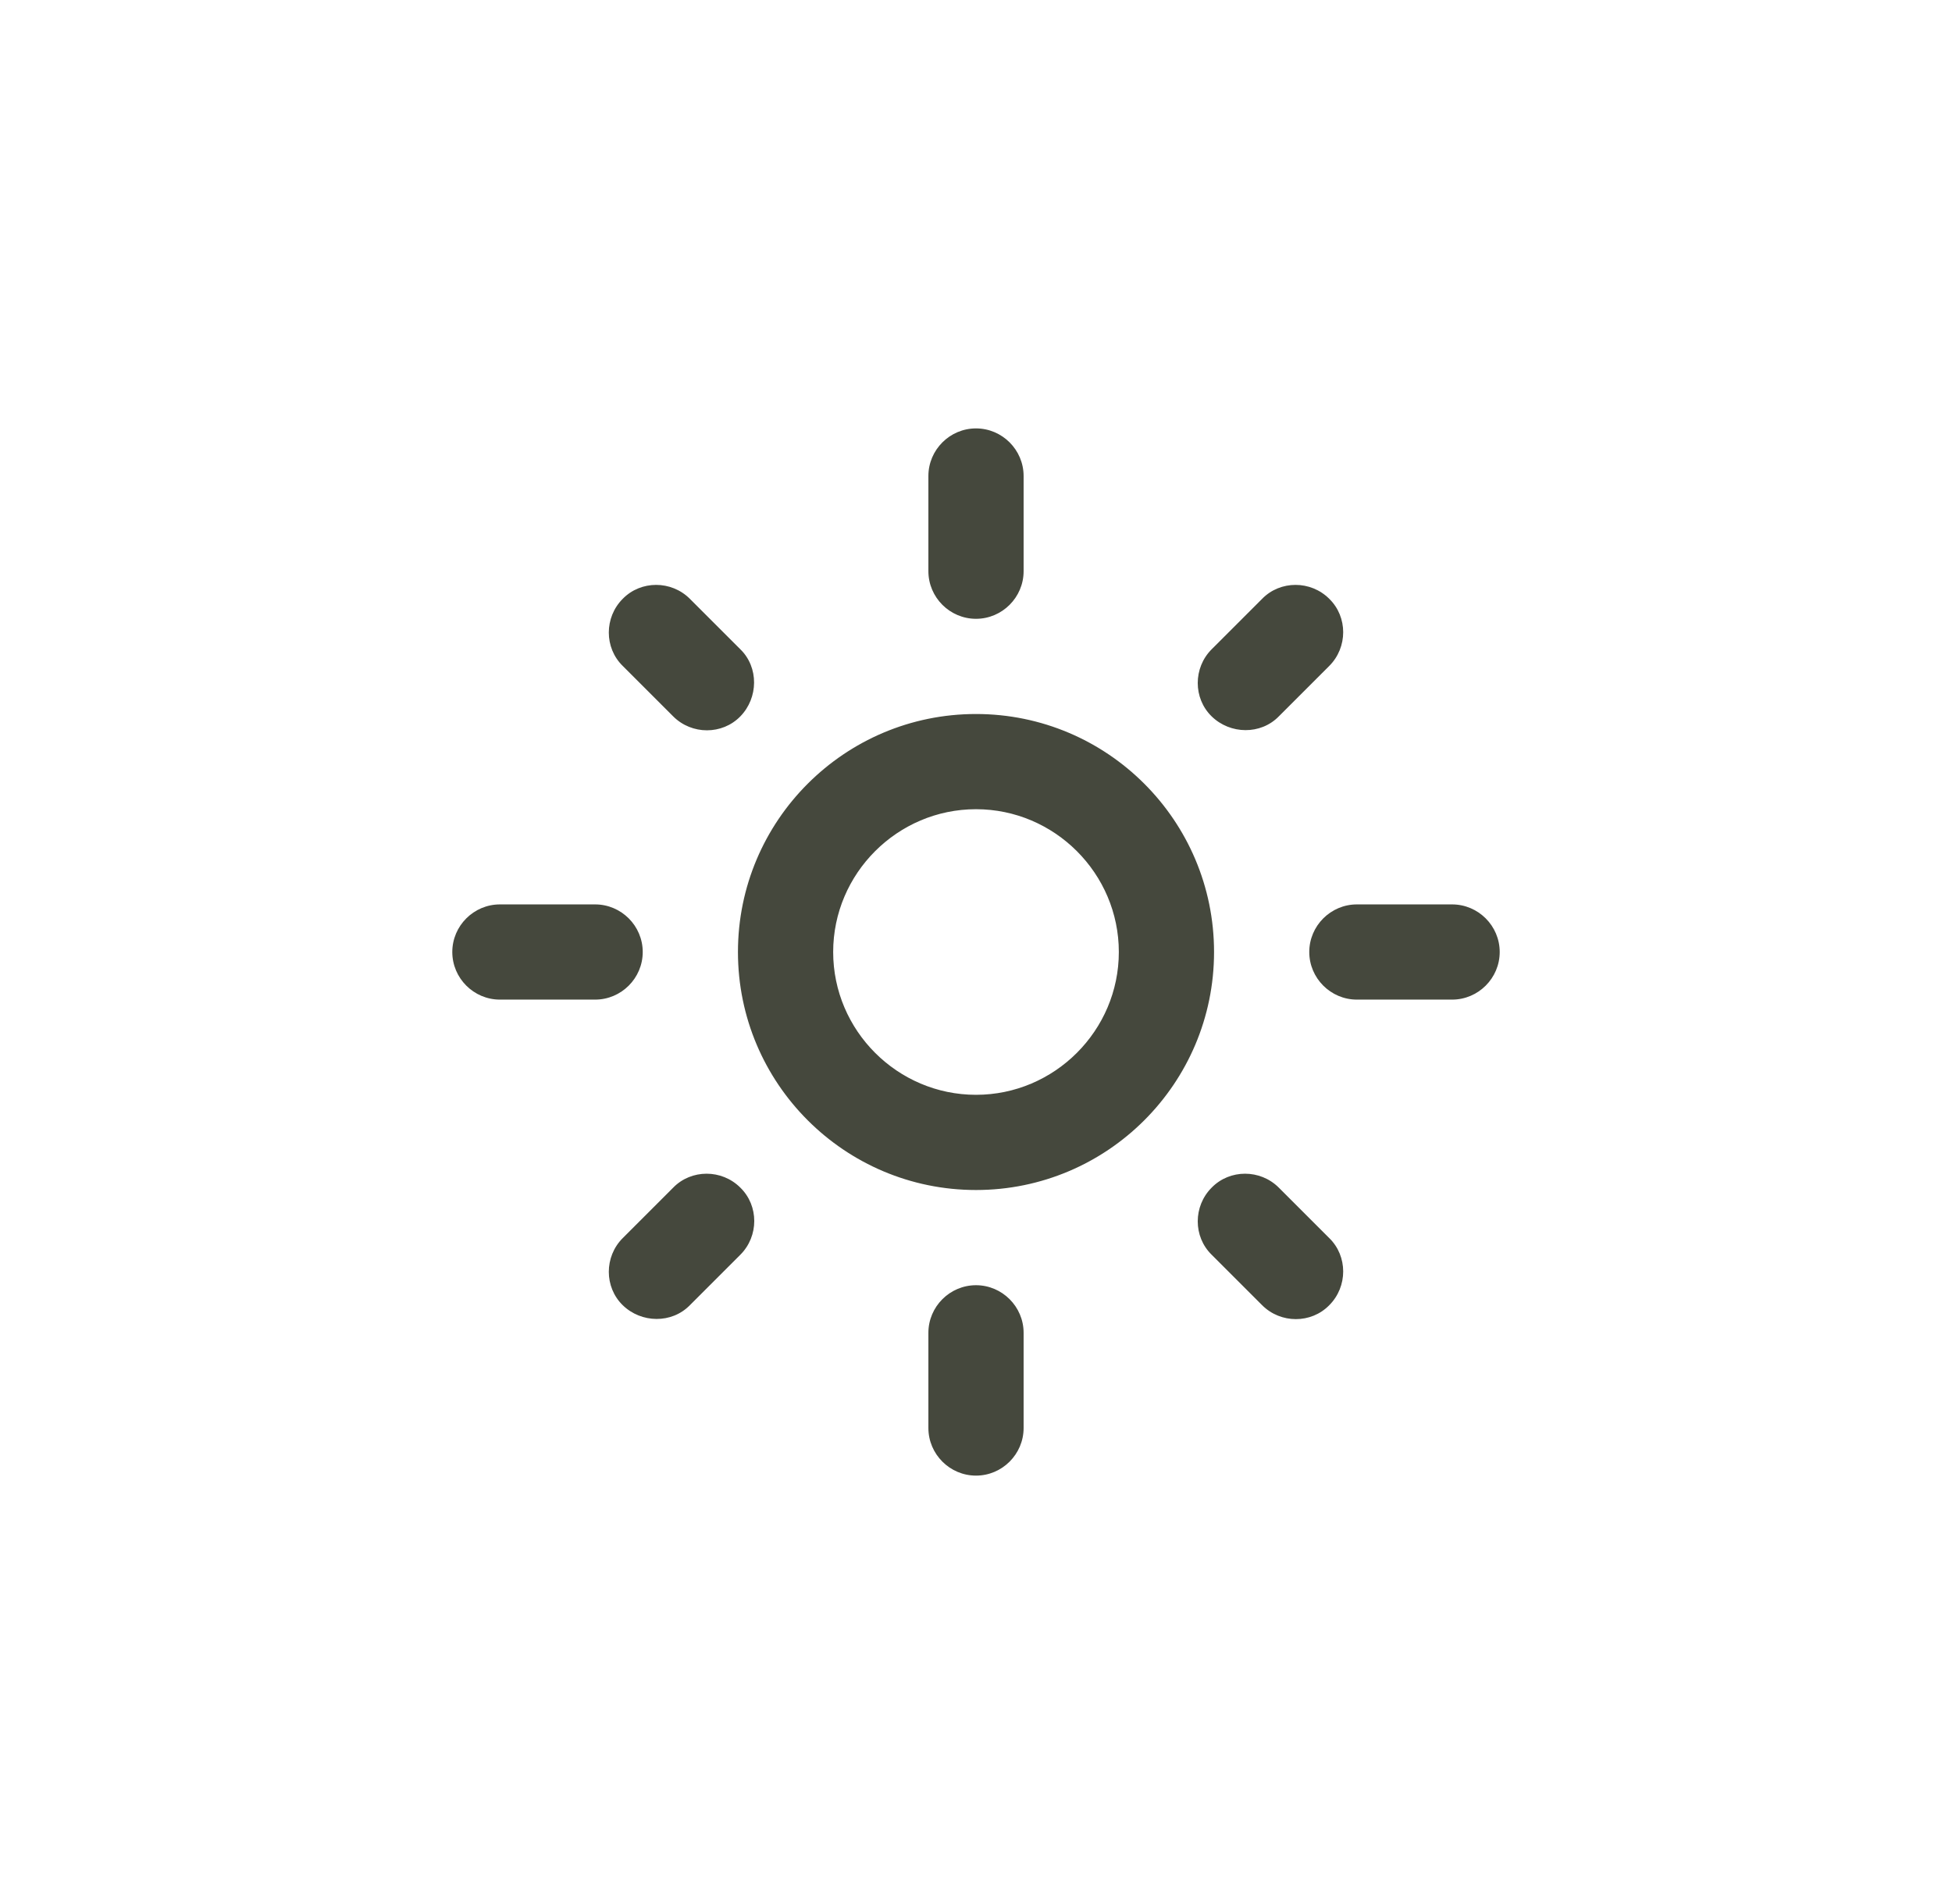 <svg width="41" height="40" viewBox="0 0 41 40" fill="none" xmlns="http://www.w3.org/2000/svg">
<path d="M20.5 17C22.15 17 23.5 18.35 23.5 20C23.5 21.65 22.15 23 20.5 23C18.85 23 17.5 21.65 17.5 20C17.5 18.35 18.85 17 20.5 17ZM20.5 15C17.74 15 15.5 17.24 15.5 20C15.5 22.76 17.74 25 20.5 25C23.26 25 25.5 22.76 25.5 20C25.5 17.24 23.26 15 20.5 15ZM10.5 21H12.5C13.05 21 13.5 20.55 13.5 20C13.5 19.45 13.05 19 12.5 19H10.5C9.95 19 9.5 19.45 9.5 20C9.5 20.55 9.95 21 10.5 21ZM28.5 21H30.5C31.05 21 31.5 20.55 31.5 20C31.5 19.45 31.05 19 30.5 19H28.5C27.95 19 27.5 19.45 27.5 20C27.5 20.55 27.95 21 28.5 21ZM19.5 10V12C19.5 12.55 19.95 13 20.5 13C21.05 13 21.5 12.55 21.5 12V10C21.5 9.45 21.05 9 20.5 9C19.95 9 19.5 9.45 19.5 10ZM19.5 28V30C19.5 30.55 19.95 31 20.5 31C21.05 31 21.5 30.55 21.5 30V28C21.5 27.45 21.05 27 20.5 27C19.95 27 19.5 27.45 19.5 28ZM14.49 12.58C14.1 12.19 13.46 12.19 13.08 12.58C12.69 12.97 12.69 13.61 13.08 13.99L14.14 15.05C14.53 15.44 15.17 15.44 15.55 15.05C15.93 14.66 15.94 14.02 15.55 13.64L14.49 12.58ZM26.86 24.95C26.47 24.56 25.83 24.56 25.45 24.95C25.06 25.34 25.06 25.98 25.45 26.36L26.51 27.42C26.9 27.81 27.54 27.81 27.92 27.42C28.31 27.03 28.31 26.39 27.92 26.01L26.86 24.95ZM27.92 13.99C28.31 13.6 28.31 12.96 27.92 12.58C27.53 12.19 26.89 12.19 26.51 12.58L25.45 13.64C25.06 14.03 25.06 14.67 25.45 15.05C25.84 15.43 26.48 15.44 26.86 15.05L27.92 13.99ZM15.55 26.36C15.94 25.97 15.94 25.33 15.55 24.95C15.16 24.56 14.52 24.56 14.14 24.95L13.08 26.01C12.69 26.4 12.69 27.04 13.08 27.42C13.47 27.8 14.11 27.81 14.49 27.42L15.55 26.36Z" fill="#45483D"/>
</svg>
